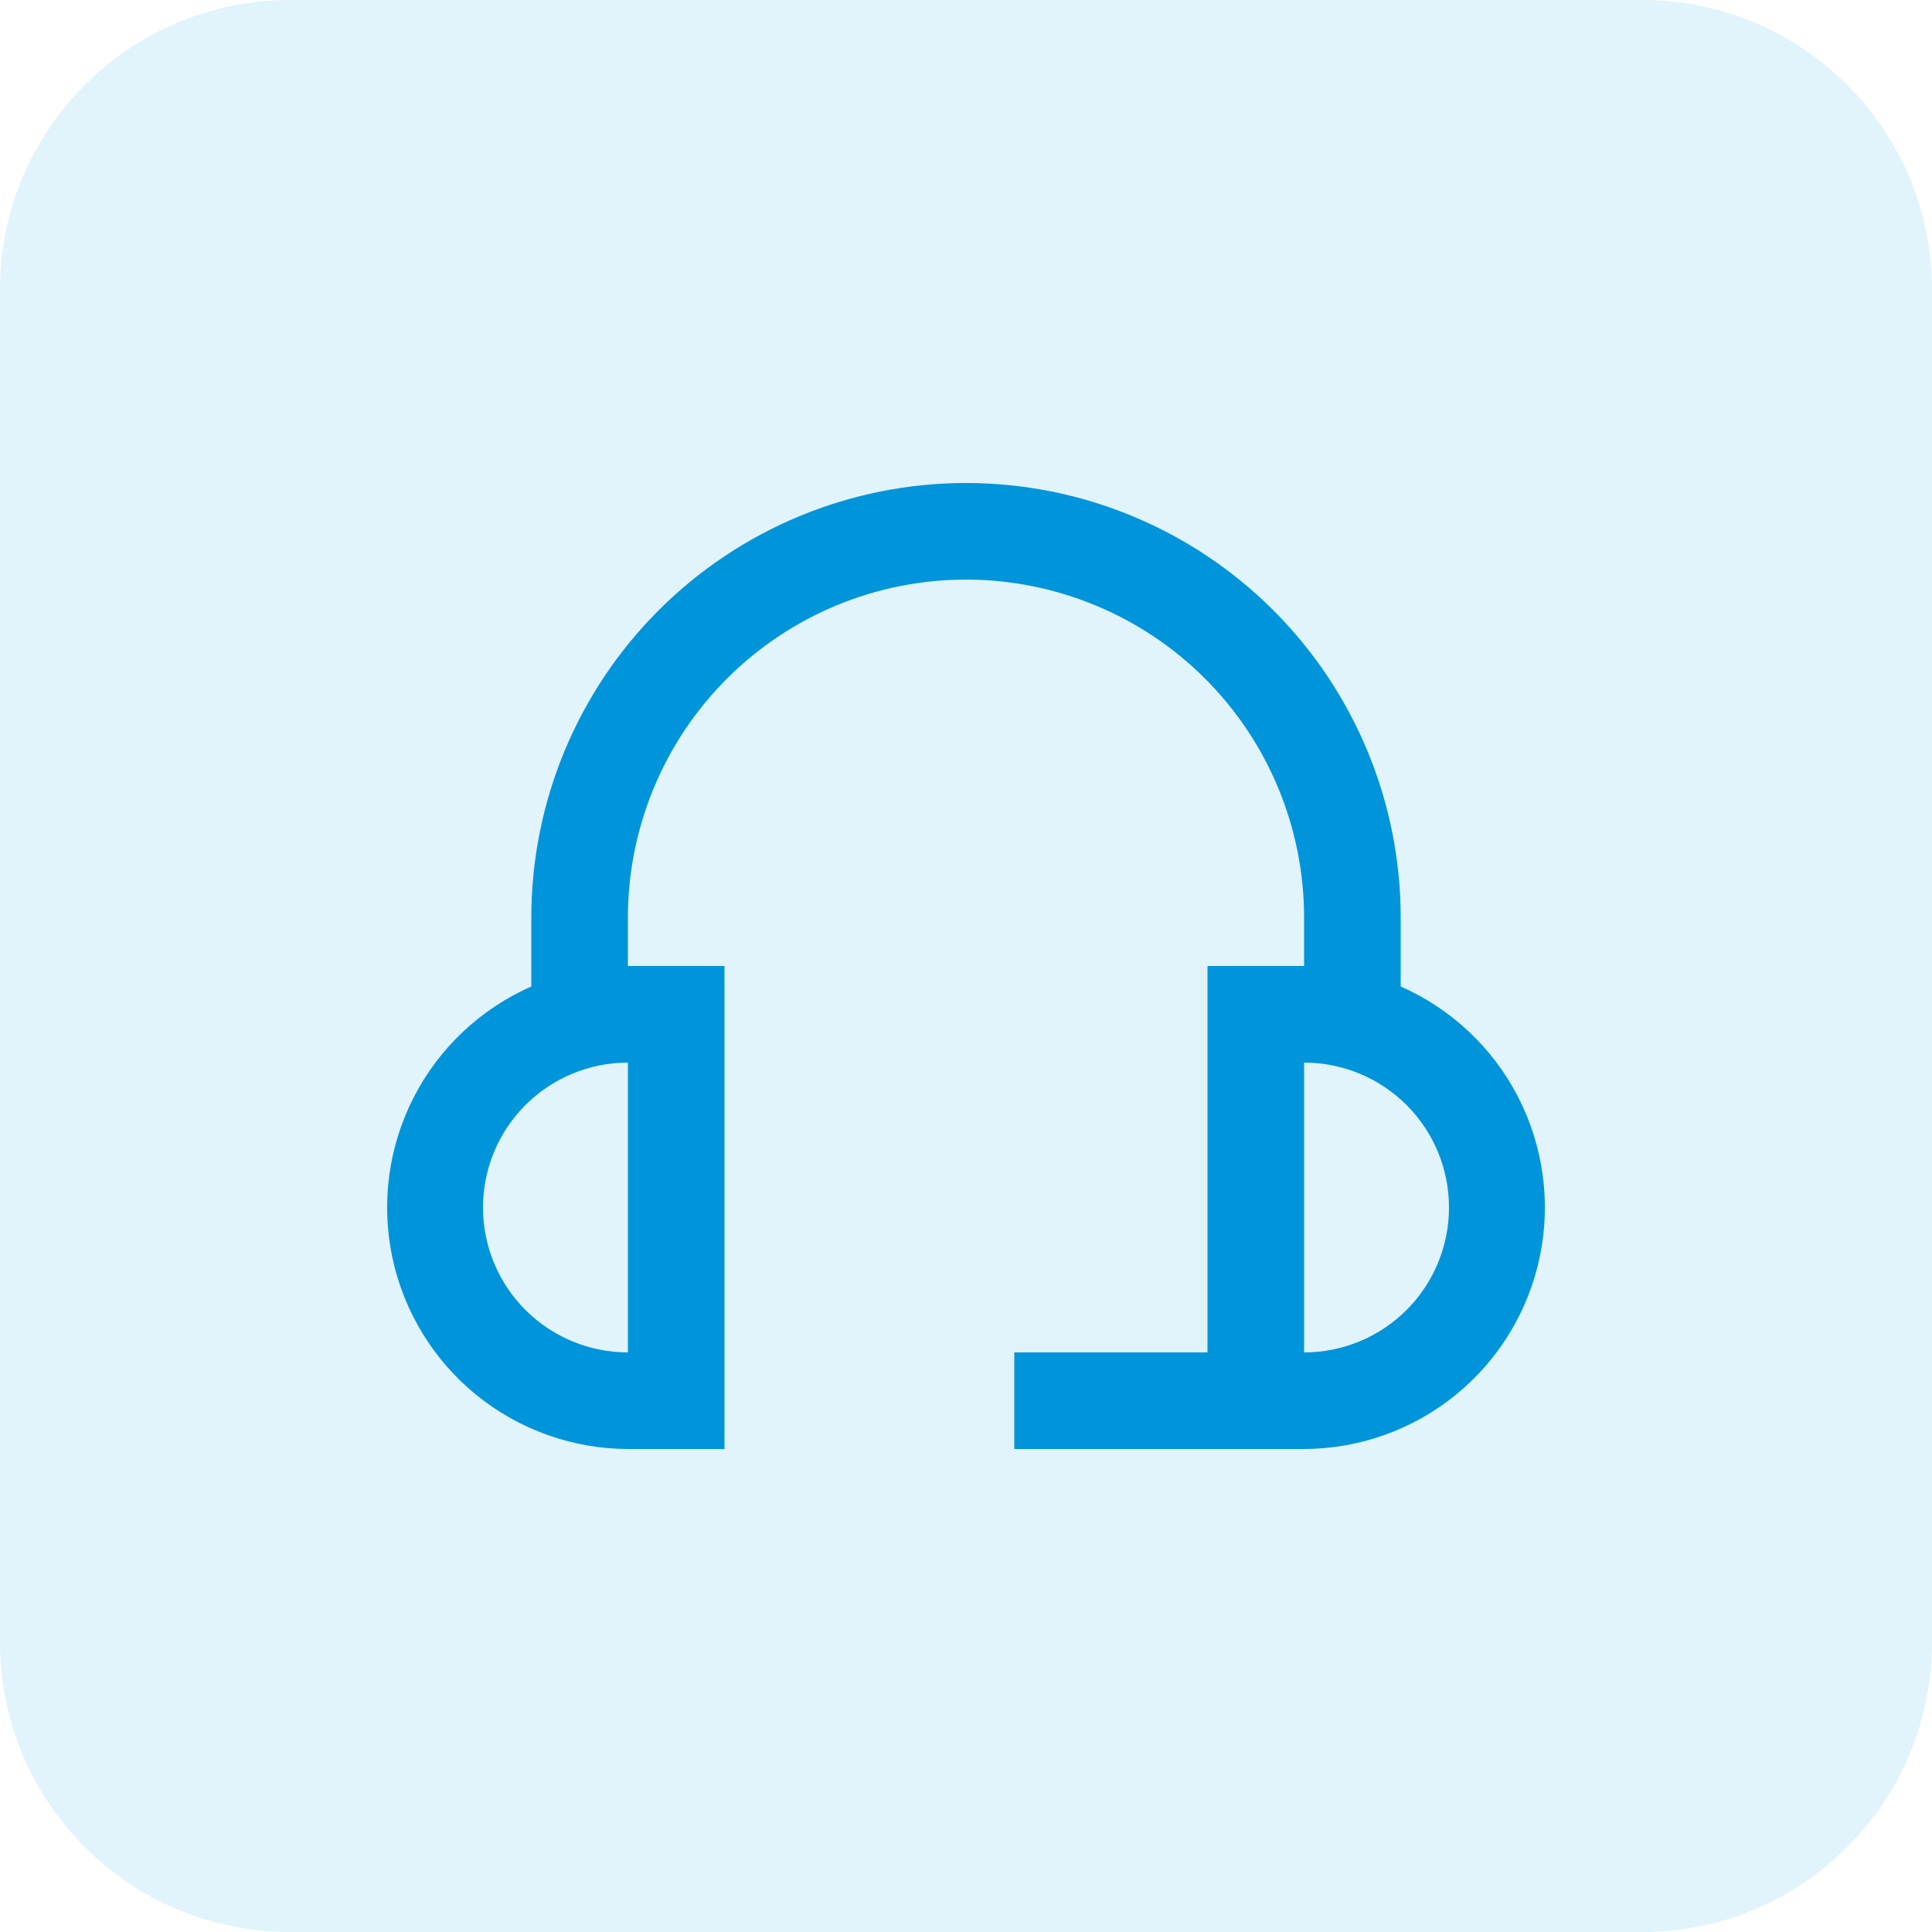 <svg width="80" height="80" viewBox="0 0 80 80" fill="none" xmlns="http://www.w3.org/2000/svg">
<g opacity="0.12">
<path d="M0 12C0 5.373 5.373 0 12 0H68C74.627 0 80 5.373 80 12V68C80 74.627 74.627 80 68 80H12C5.373 80 0 74.627 0 68V12Z" fill="#0095DA"/>
</g>
<path d="M58 40.848V38C58 33.226 56.104 28.648 52.728 25.272C49.352 21.896 44.774 20 40 20C35.226 20 30.648 21.896 27.272 25.272C23.896 28.648 22 33.226 22 38V40.848C19.902 41.772 18.186 43.388 17.137 45.426C16.089 47.464 15.773 49.801 16.241 52.044C16.71 54.288 17.935 56.303 19.711 57.751C21.488 59.199 23.708 59.993 26 60H30V40H26V38C26 34.287 27.475 30.726 30.101 28.101C32.726 25.475 36.287 24 40 24C43.713 24 47.274 25.475 49.9 28.101C52.525 30.726 54 34.287 54 38V40H50V56H42V60H54C56.292 59.993 58.512 59.199 60.289 57.751C62.065 56.303 63.29 54.288 63.759 52.044C64.228 49.801 63.911 47.464 62.863 45.426C61.814 43.388 60.098 41.772 58 40.848ZM26 56C24.409 56 22.883 55.368 21.757 54.243C20.632 53.117 20 51.591 20 50C20 48.409 20.632 46.883 21.757 45.757C22.883 44.632 24.409 44 26 44V56ZM54 56V44C55.591 44 57.117 44.632 58.243 45.757C59.368 46.883 60 48.409 60 50C60 51.591 59.368 53.117 58.243 54.243C57.117 55.368 55.591 56 54 56Z" fill="#0095DA"/>
</svg>
